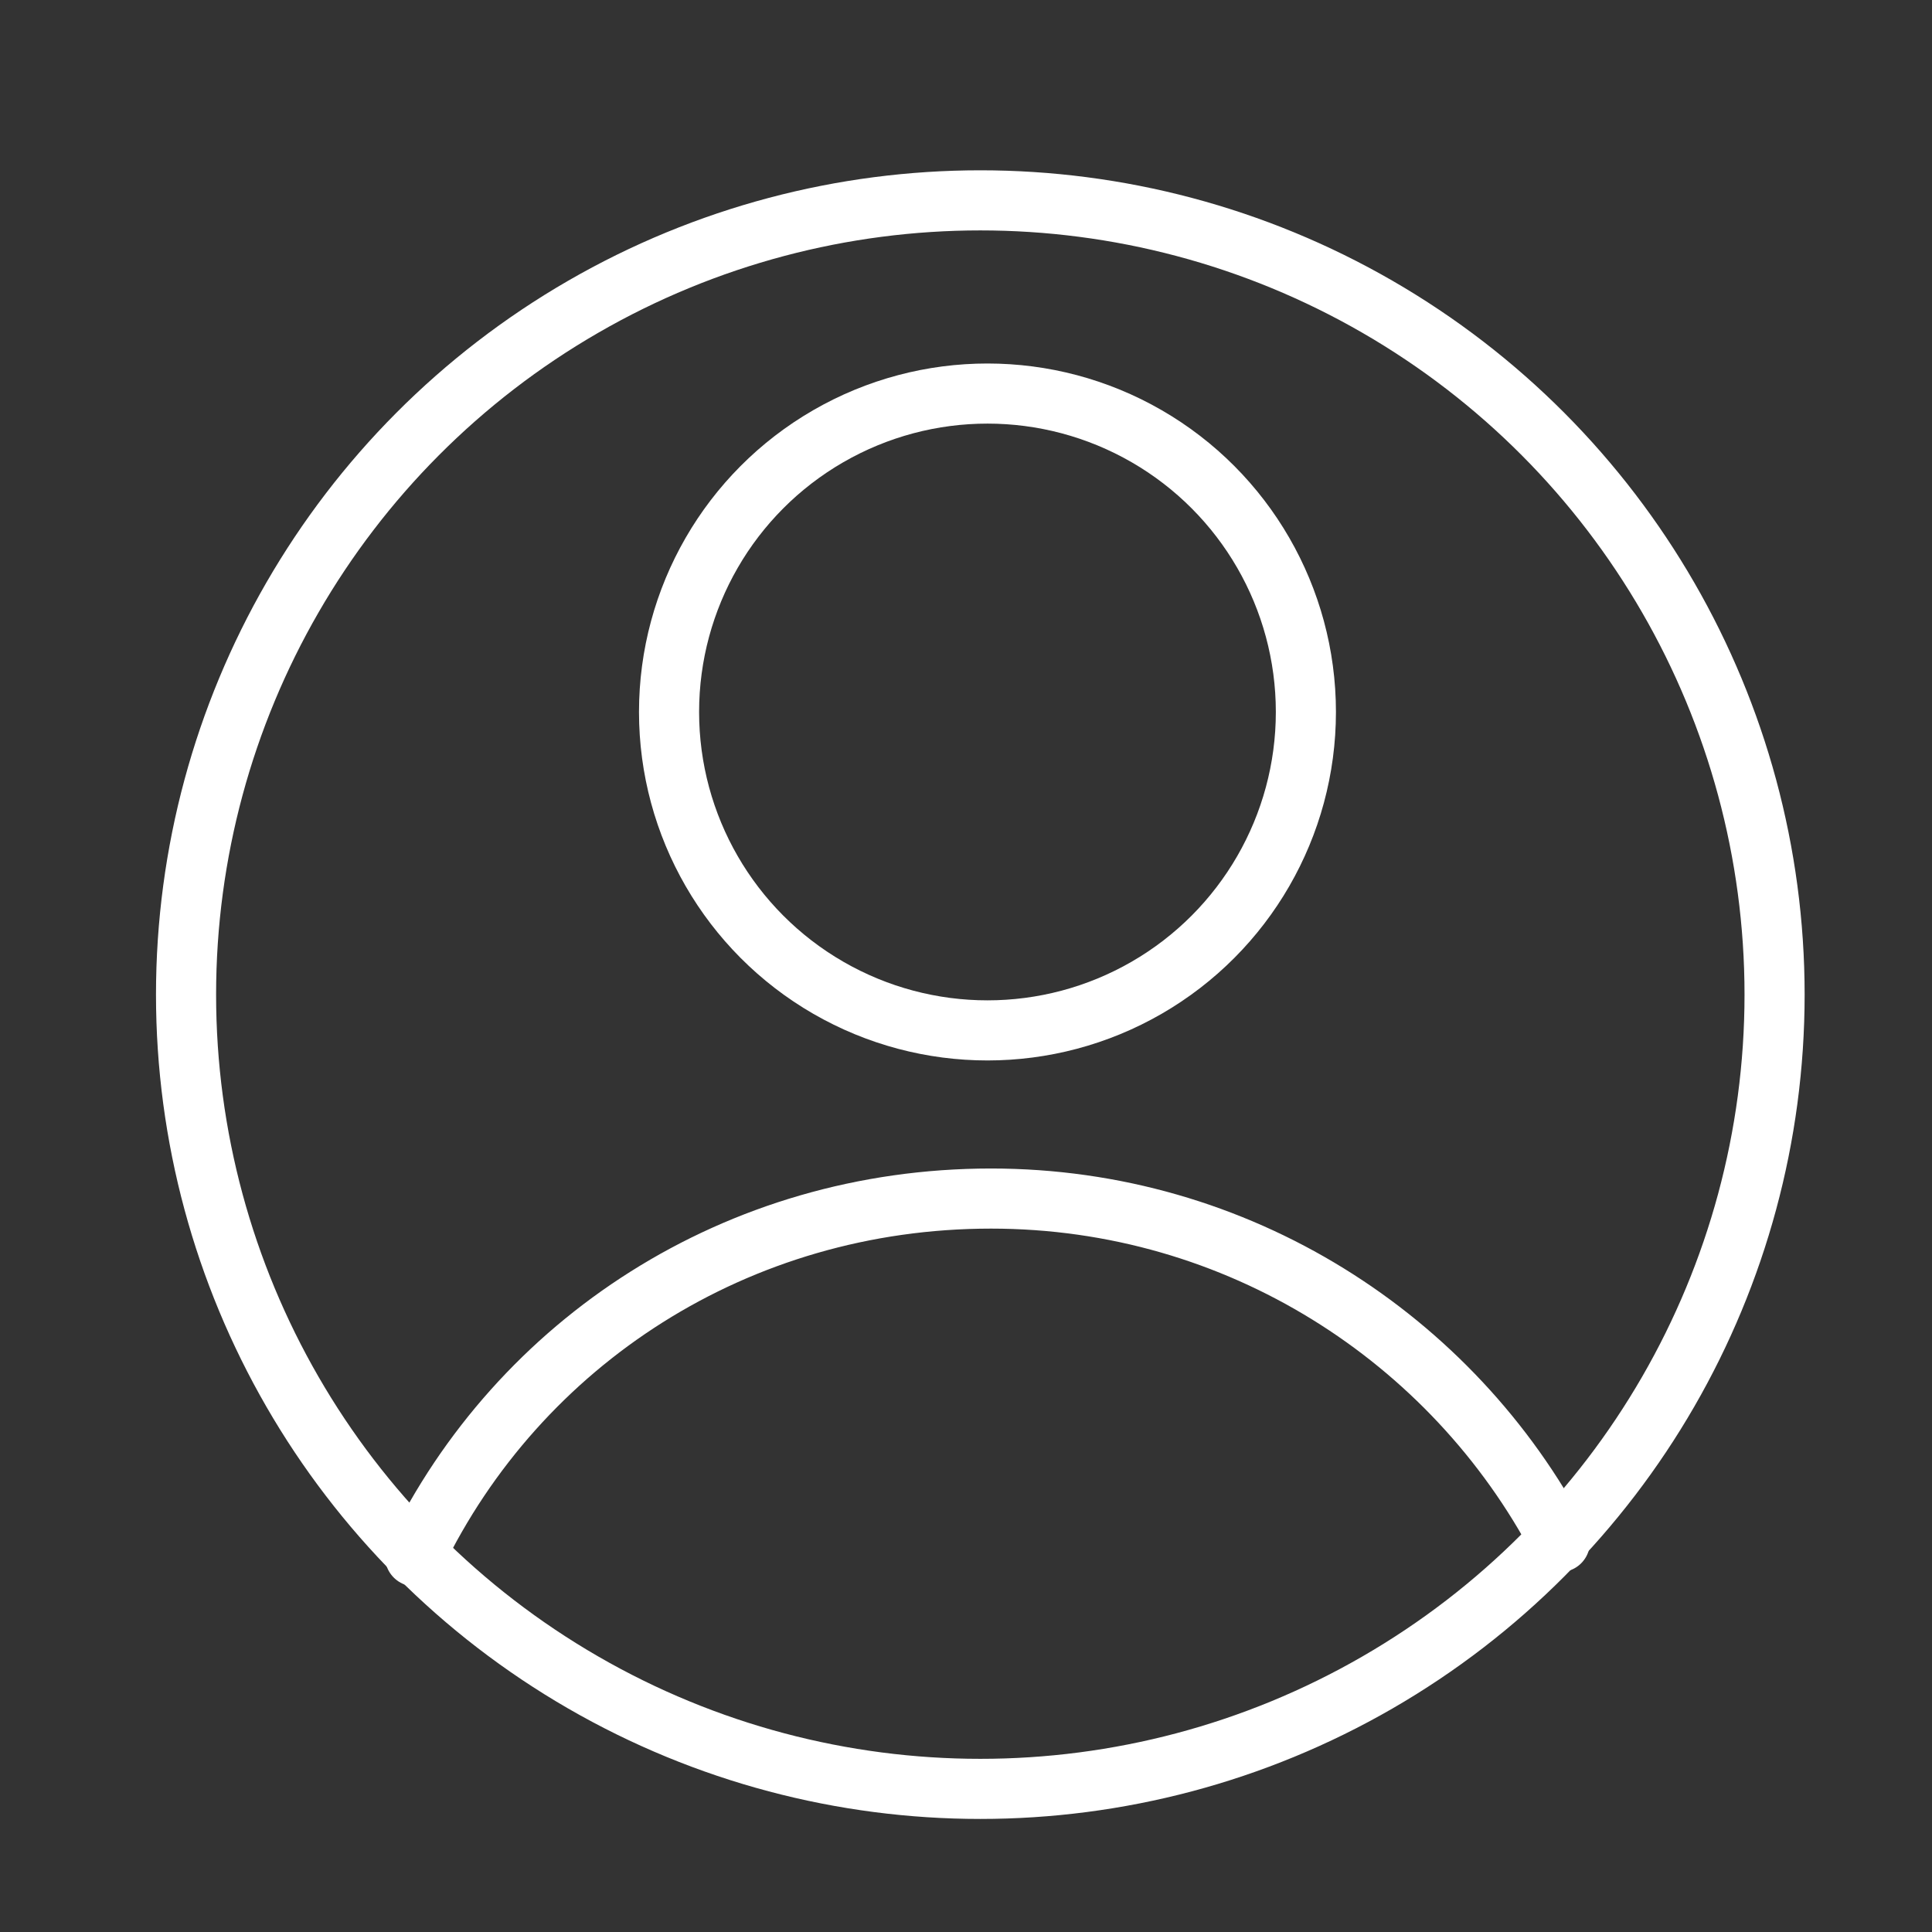 <?xml version="1.0" encoding="UTF-8" standalone="no"?>
<!-- Generator: Adobe Illustrator 25.1.0, SVG Export Plug-In . SVG Version: 6.00 Build 0)  -->

<svg
   version="1.1"
   id="konto"
   x="0px"
   y="0px"
   viewBox="0 0 54 54"
   style="enable-background:new 0 0 54 54;"
   xml:space="preserve"
   sodipodi:docname="[16. 13] 13-user.svg"
   inkscape:version="1.2.1 (9c6d41e410, 2022-07-14)"
   xmlns:inkscape="http://www.inkscape.org/namespaces/inkscape"
   xmlns:sodipodi="http://sodipodi.sourceforge.net/DTD/sodipodi-0.dtd"
   xmlns="http://www.w3.org/2000/svg"
   xmlns:svg="http://www.w3.org/2000/svg"><rect x="0" y="0" width="54" height="54" fill="#333333" stroke="none"/><defs
   id="defs13" /><sodipodi:namedview
   id="namedview11"
   pagecolor="#505050"
   bordercolor="#eeeeee"
   borderopacity="1"
   inkscape:showpageshadow="0"
   inkscape:pageopacity="0"
   inkscape:pagecheckerboard="0"
   inkscape:deskcolor="#505050"
   showgrid="false"
   inkscape:zoom="14.888889"
   inkscape:cx="22.298507"
   inkscape:cy="27.033582"
   inkscape:window-width="1920"
   inkscape:window-height="991"
   inkscape:window-x="-9"
   inkscape:window-y="-9"
   inkscape:window-maximized="1"
   inkscape:current-layer="konto" />
<style
   type="text/css"
   id="style2">
	.st0{fill:none;stroke:#0052A5;stroke-width:1.68;stroke-linecap:round;stroke-linejoin:round;}
</style>
<circle
   class="st0"
   cx="27.4"
   cy="27.8"
   r="22.2"
   id="circle4"
   style="stroke:#ffffff;stroke-opacity:1" />
<circle
   class="st0"
   cx="27.6"
   cy="19.9"
   r="8.9"
   id="circle6"
   style="stroke:#ffffff;stroke-opacity:1" />
<path
   class="st0"
   d="M43.6,43.1c-3-5.7-9-9.6-15.9-9.6c-7.1,0-13.2,4-16.1,10"
   id="path8"
   style="stroke:#ffffff;stroke-opacity:1" />
</svg>

